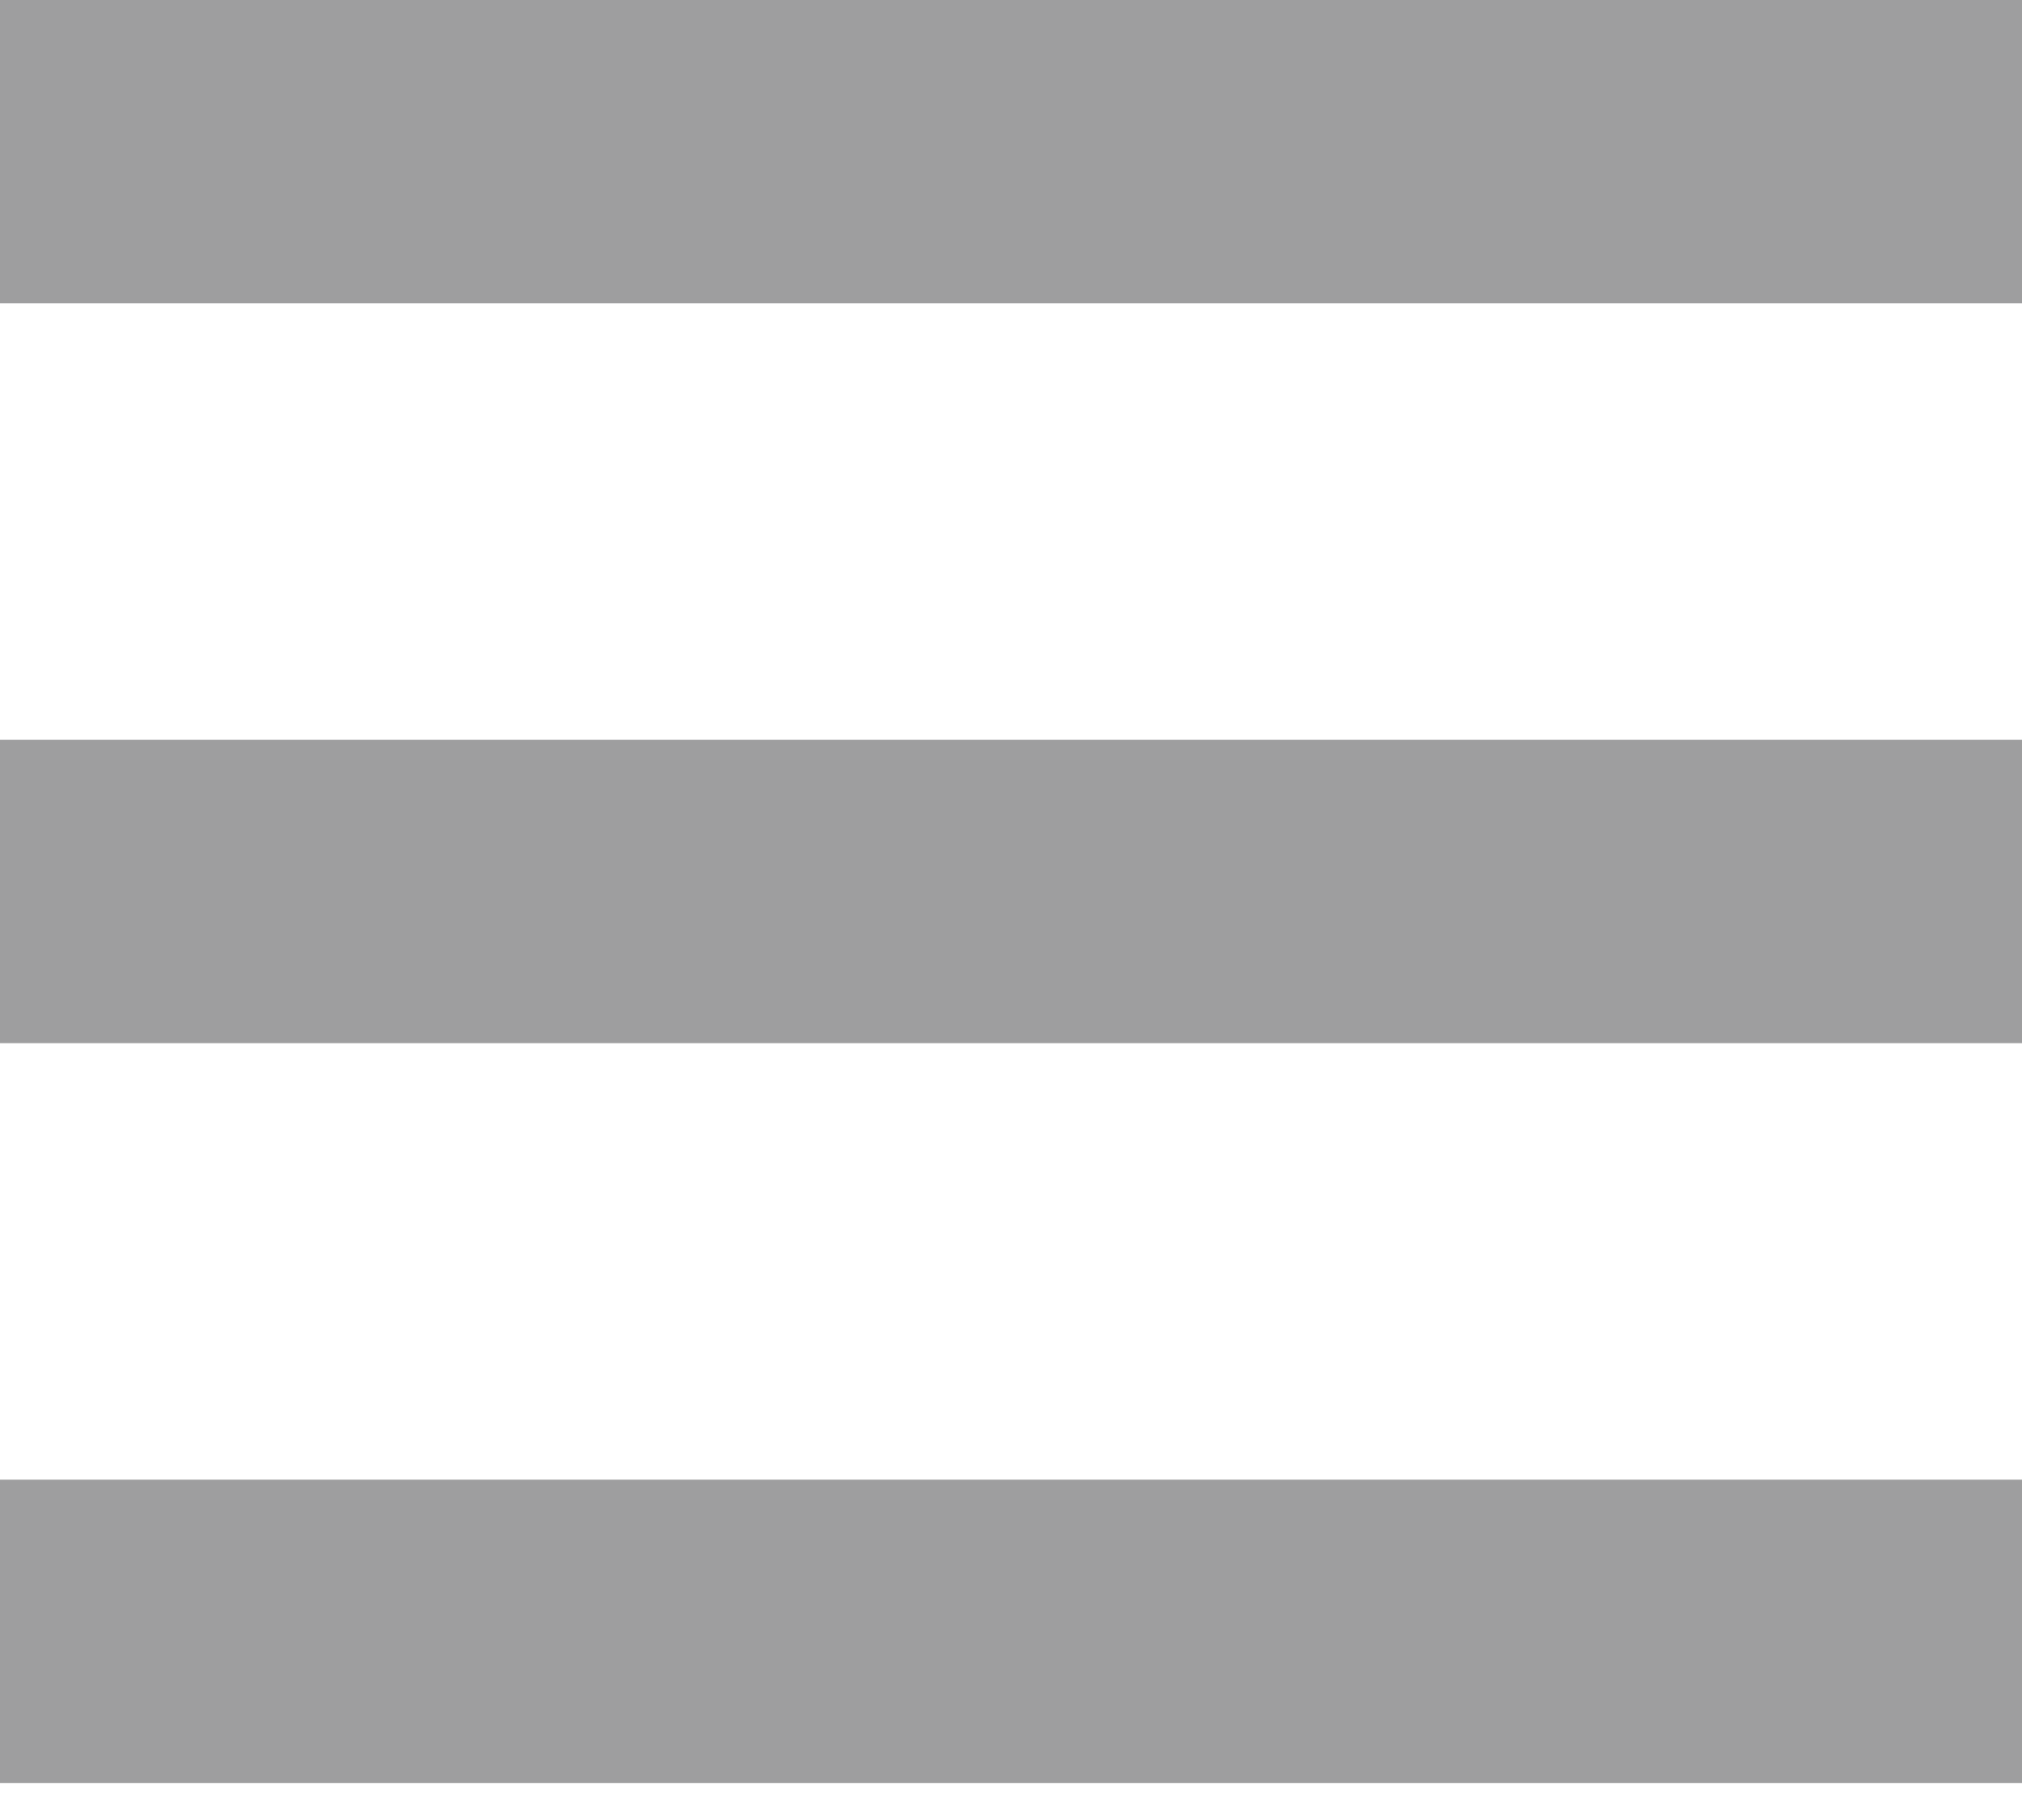 <svg width="20" height="18" viewBox="0 0 20 18" fill="none" xmlns="http://www.w3.org/2000/svg">
<line y1="1.5" x2="20" y2="1.5" stroke="#9E9E9F" stroke-width="3"/>
<line y1="8.817" x2="20" y2="8.817" stroke="#9E9E9F" stroke-width="3"/>
<line y1="16.134" x2="20" y2="16.134" stroke="#9E9E9F" stroke-width="3"/>
</svg>
